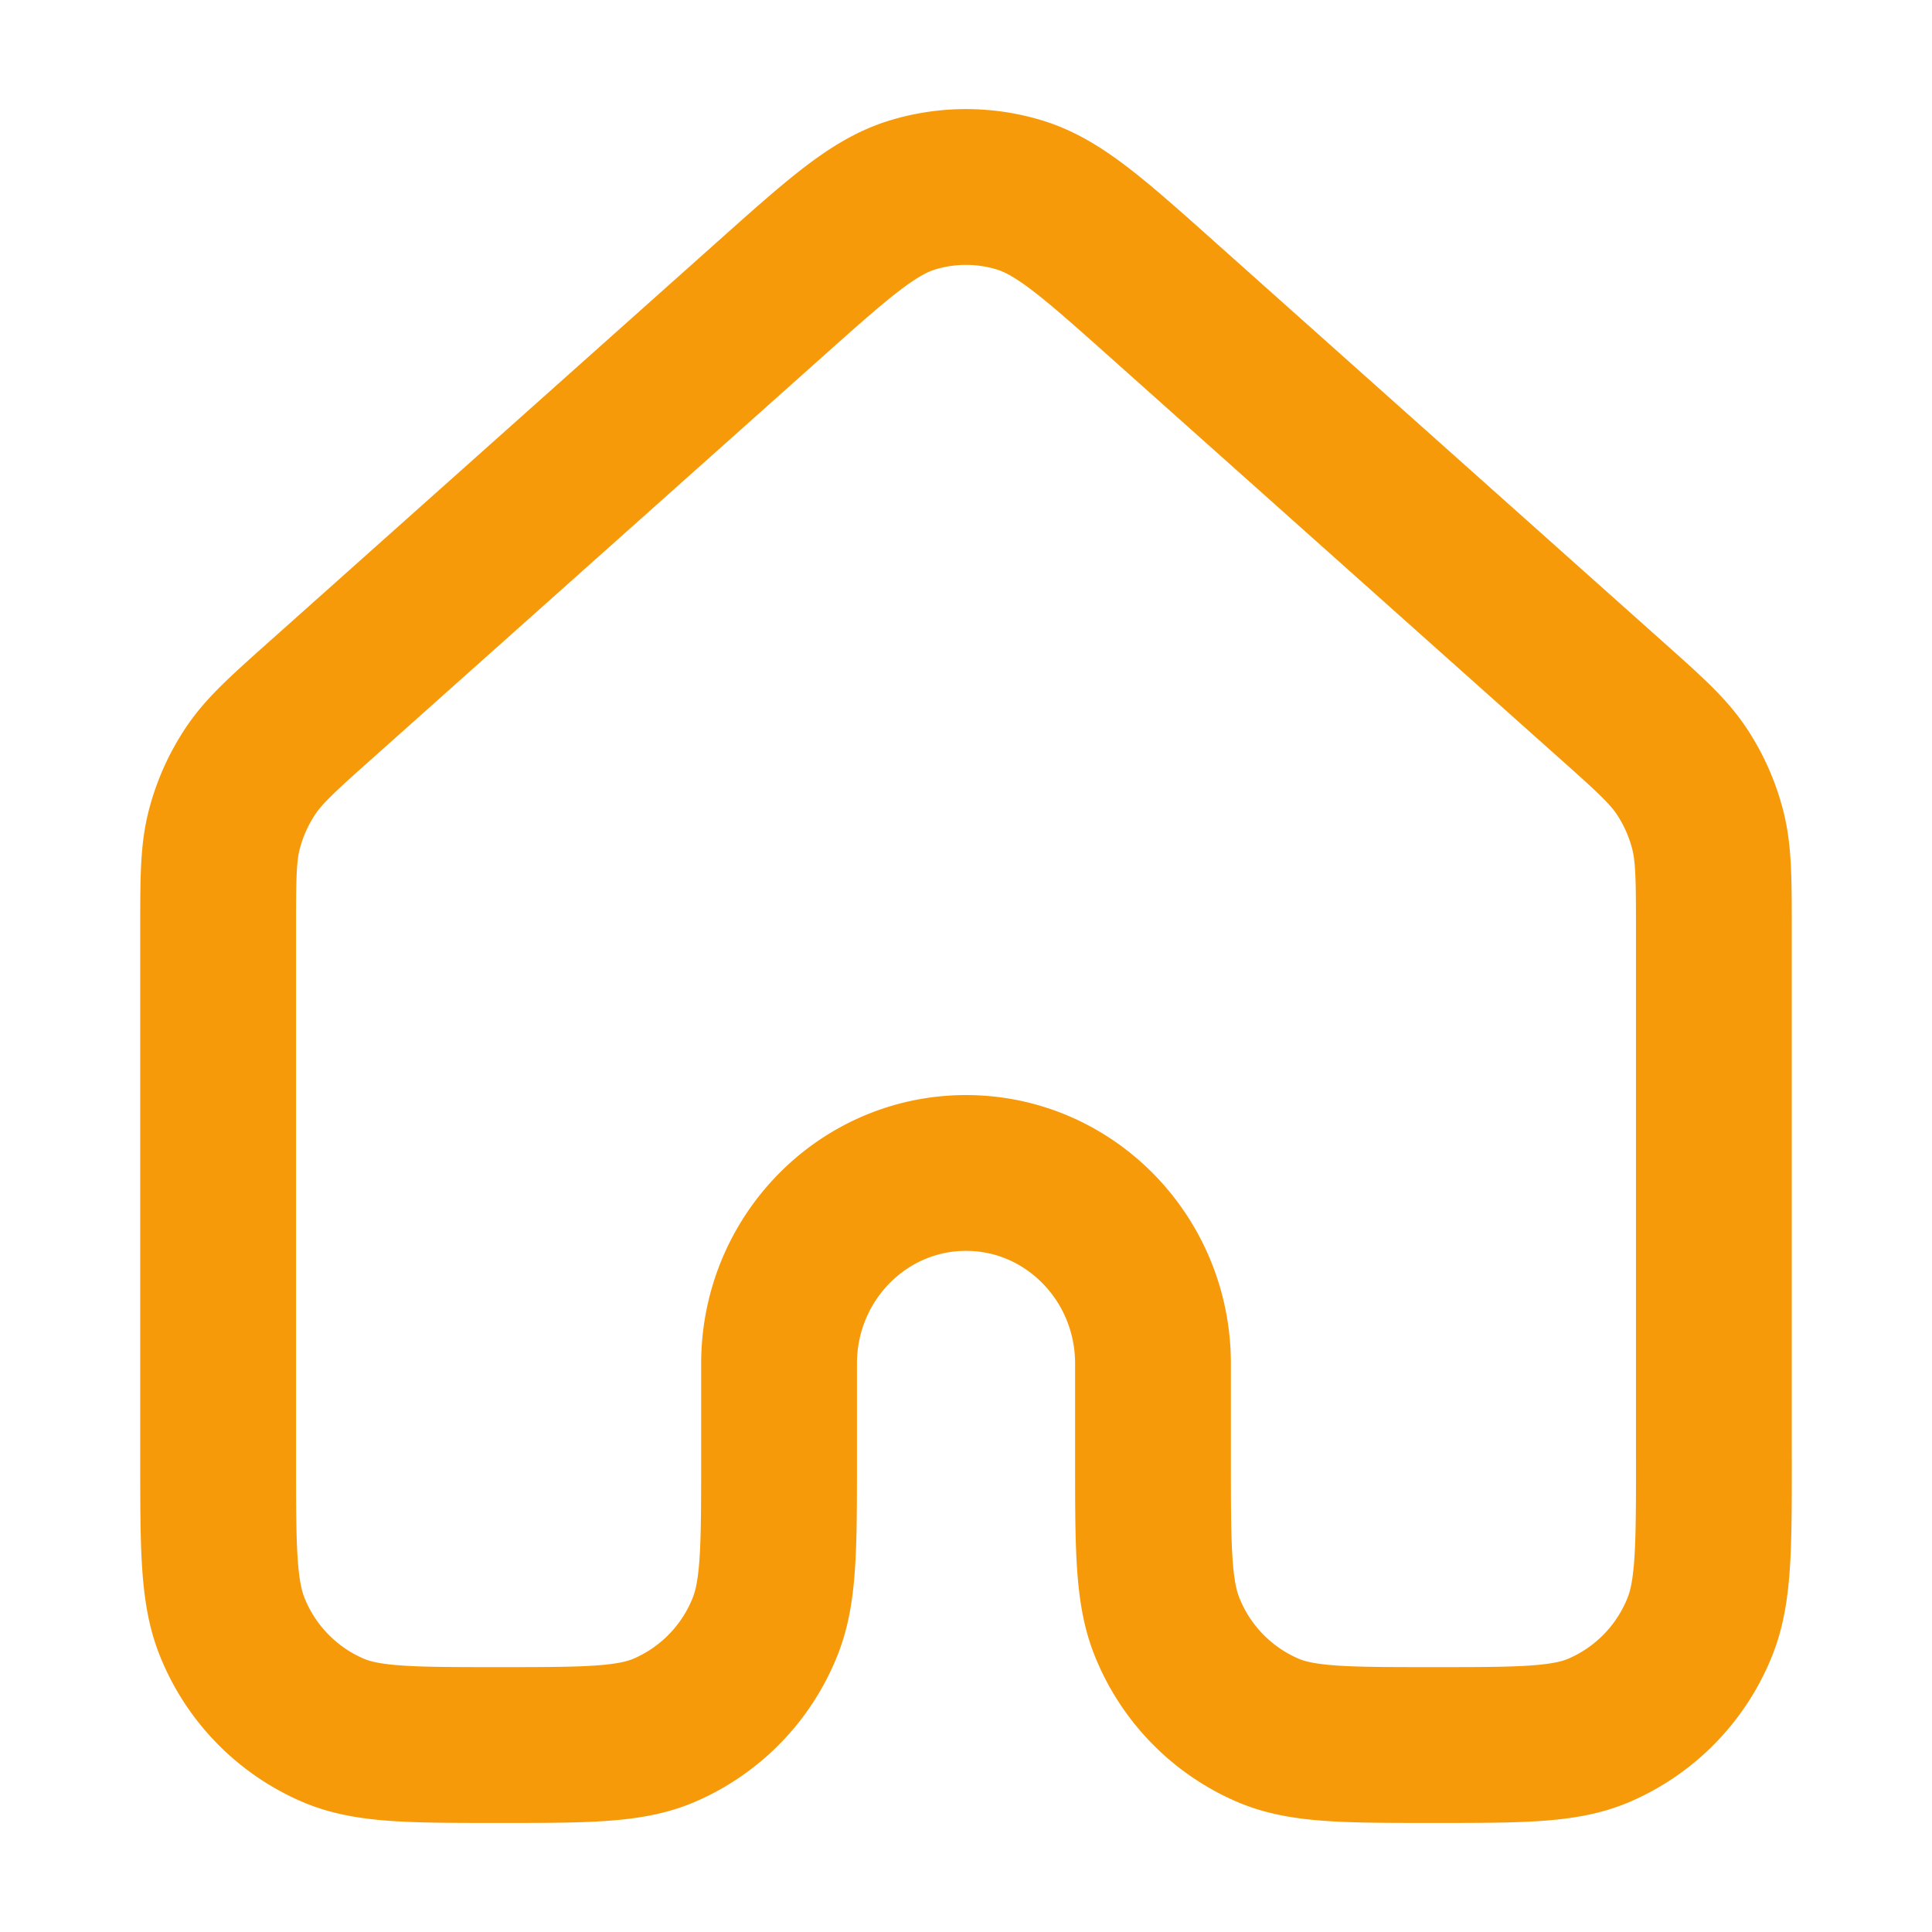 <svg width="62" height="62" fill="none" xmlns="http://www.w3.org/2000/svg"><path d="M55 46.82V29.848c0-1.635-.002-2.453-.196-3.213a6.173 6.173 0 00-.84-1.889c-.433-.65-1.035-1.19-2.242-2.266l-14.4-12.85c-2.24-1.999-3.36-2.998-4.62-3.378a5.895 5.895 0 00-3.405 0c-1.26.38-2.378 1.378-4.614 3.374L10.278 22.479c-1.206 1.076-1.808 1.616-2.24 2.266a6.176 6.176 0 00-.843 1.889C7 27.394 7 28.212 7 29.847V46.82c0 2.85 0 4.276.457 5.4a6.062 6.062 0 003.246 3.313C11.806 56 13.203 56 16 56c2.796 0 4.195 0 5.298-.466a6.06 6.06 0 003.246-3.313c.457-1.124.457-2.55.457-5.4v-3.06c0-3.38 2.686-6.119 6-6.119s6 2.74 6 6.119v3.06c0 2.85 0 4.276.457 5.4a6.061 6.061 0 003.246 3.313C41.806 56 43.203 56 46 56c2.796 0 4.195 0 5.298-.466a6.062 6.062 0 003.246-3.313c.457-1.124.457-2.55.457-5.4z" stroke="#F79A0A" stroke-width="5" stroke-linecap="round" stroke-linejoin="round"/></svg>